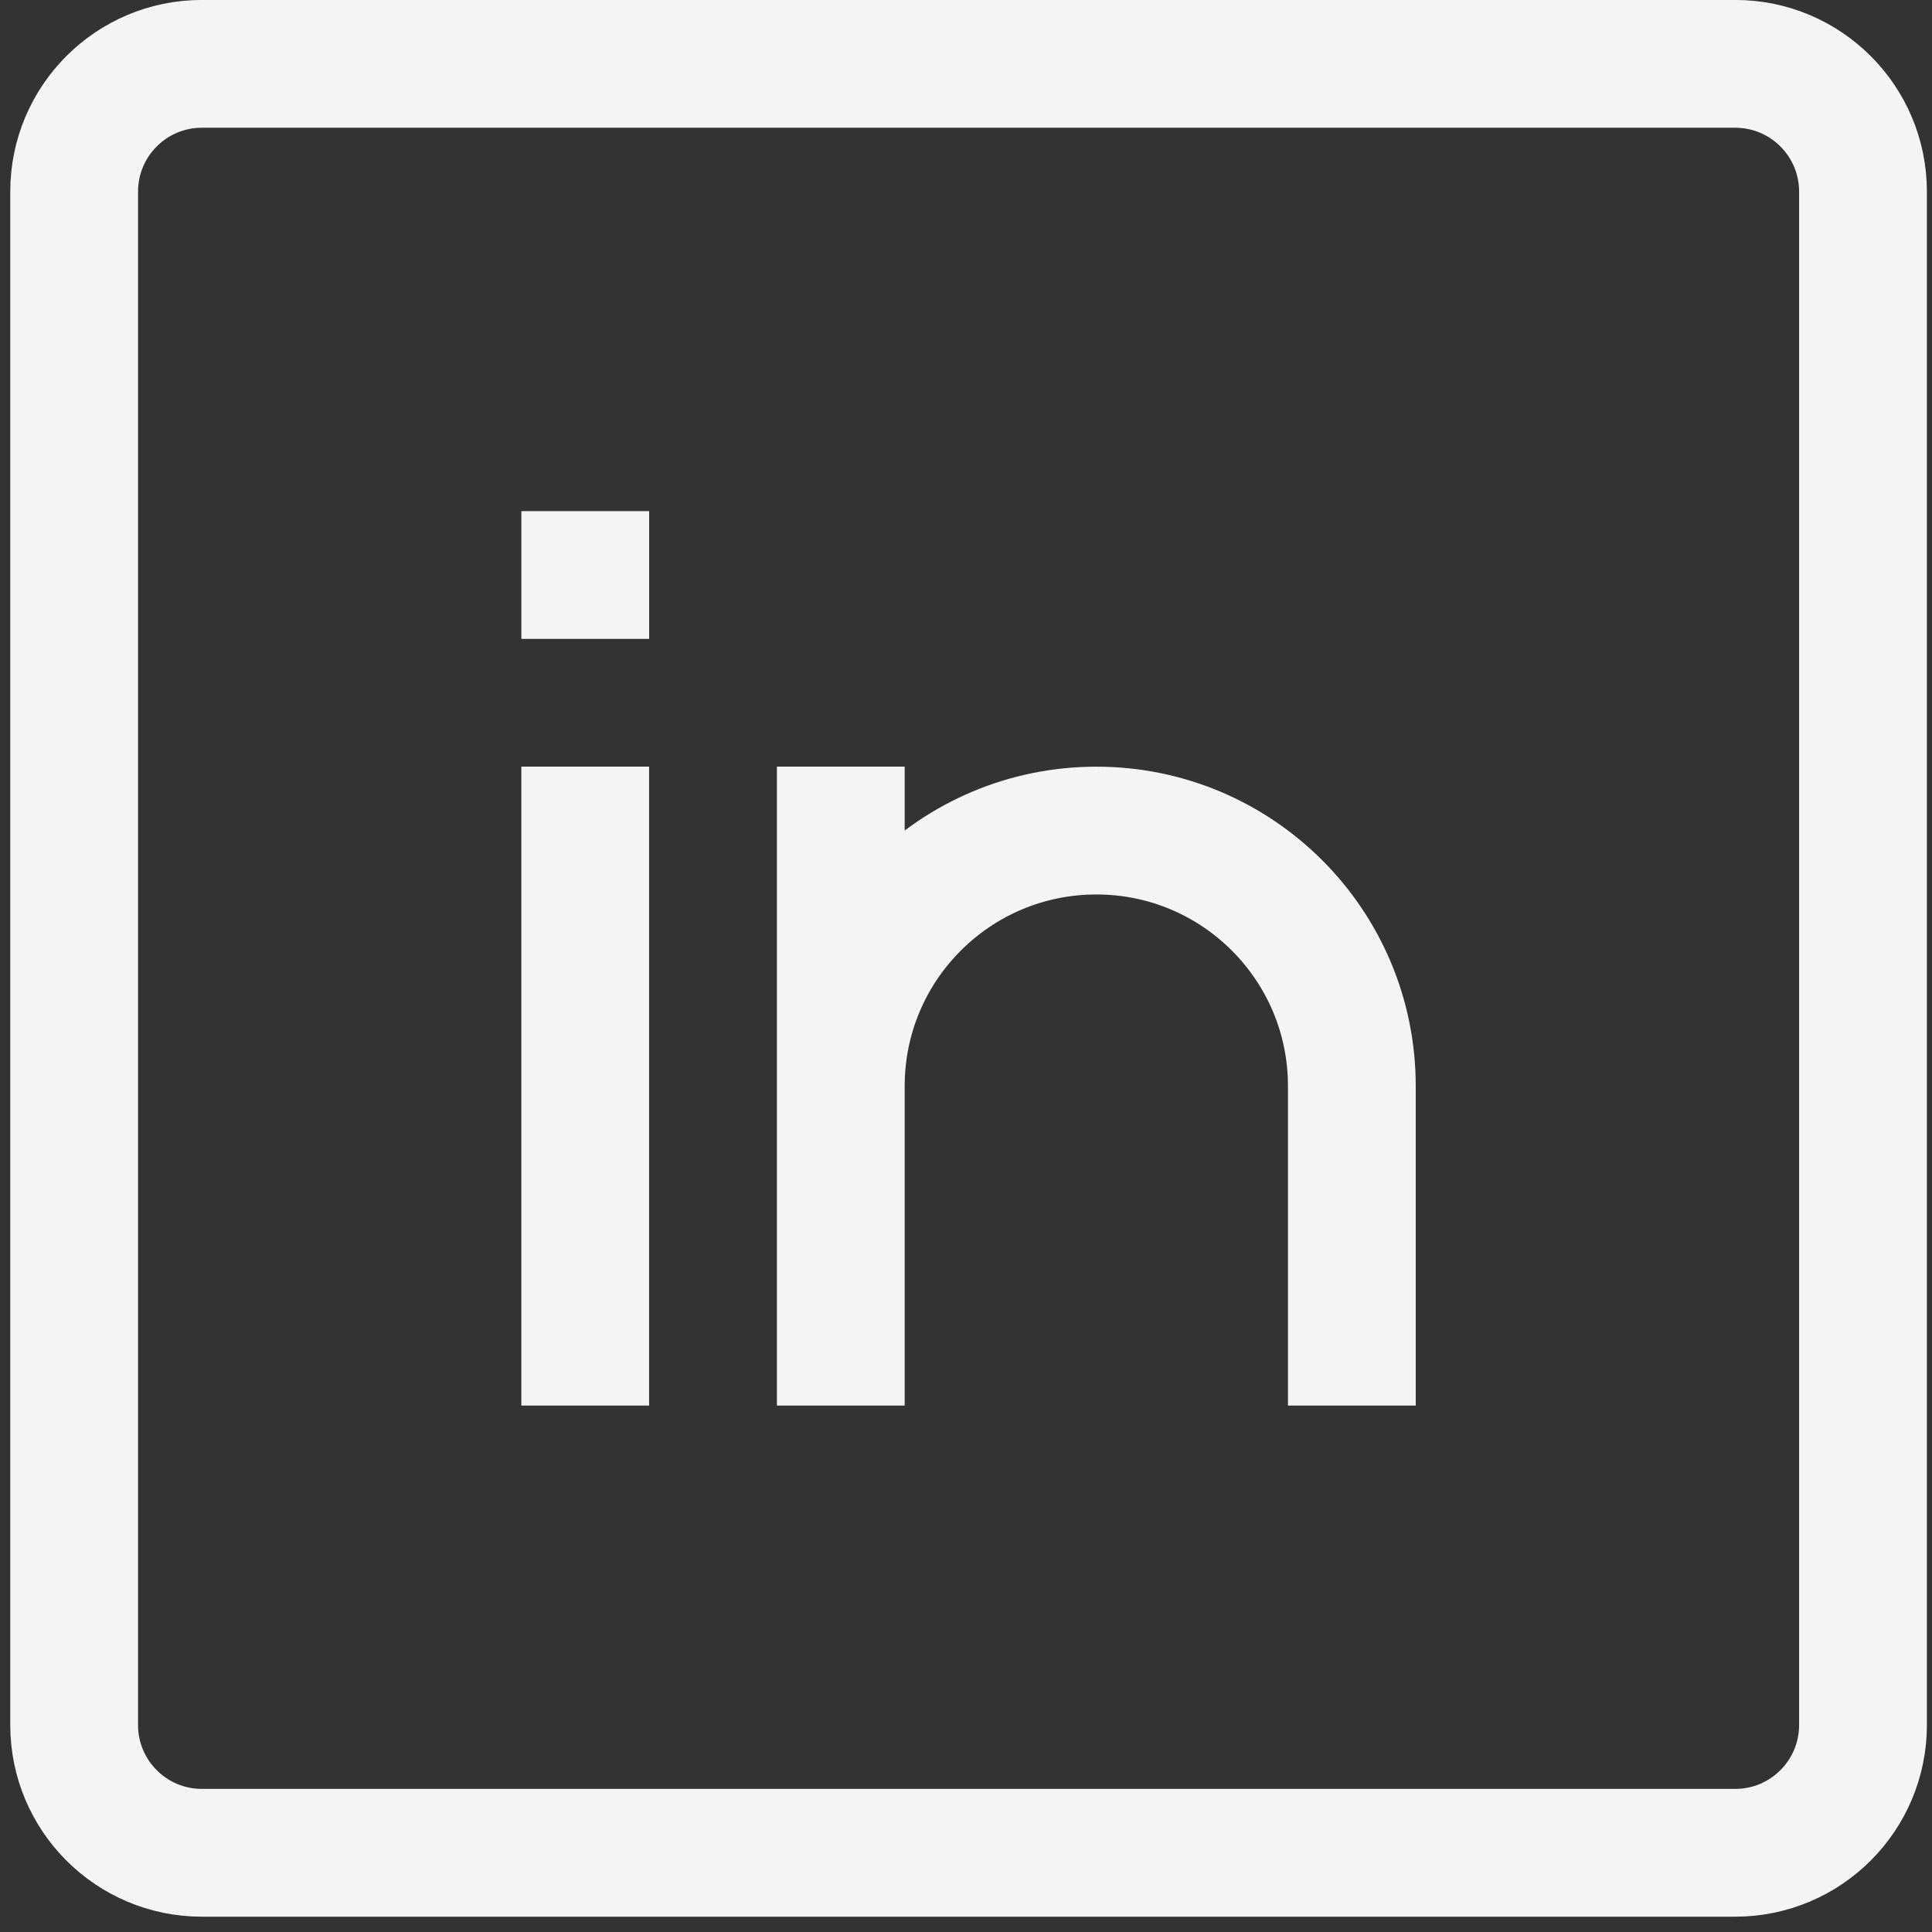<svg width="21" height="21" viewBox="0 0 21 21" fill="none" xmlns="http://www.w3.org/2000/svg">
<rect x="0" y="0" width="21" height="21" fill="#333333" stroke="none"/>
<path d="M6.361 8.333V15.278M14.694 15.278V11.805C14.694 10.271 13.451 9.028 11.917 9.028C10.383 9.028 9.139 10.271 9.139 11.805V15.278V8.333M5.667 6.25H7.056M2.194 0.694H18.861C19.628 0.694 20.25 1.316 20.25 2.083V18.75C20.25 19.517 19.628 20.139 18.861 20.139H2.194C1.427 20.139 0.806 19.517 0.806 18.75V2.083C0.806 1.316 1.427 0.694 2.194 0.694Z" stroke="#F4F4F4" stroke-width="1.389"/>
</svg>
